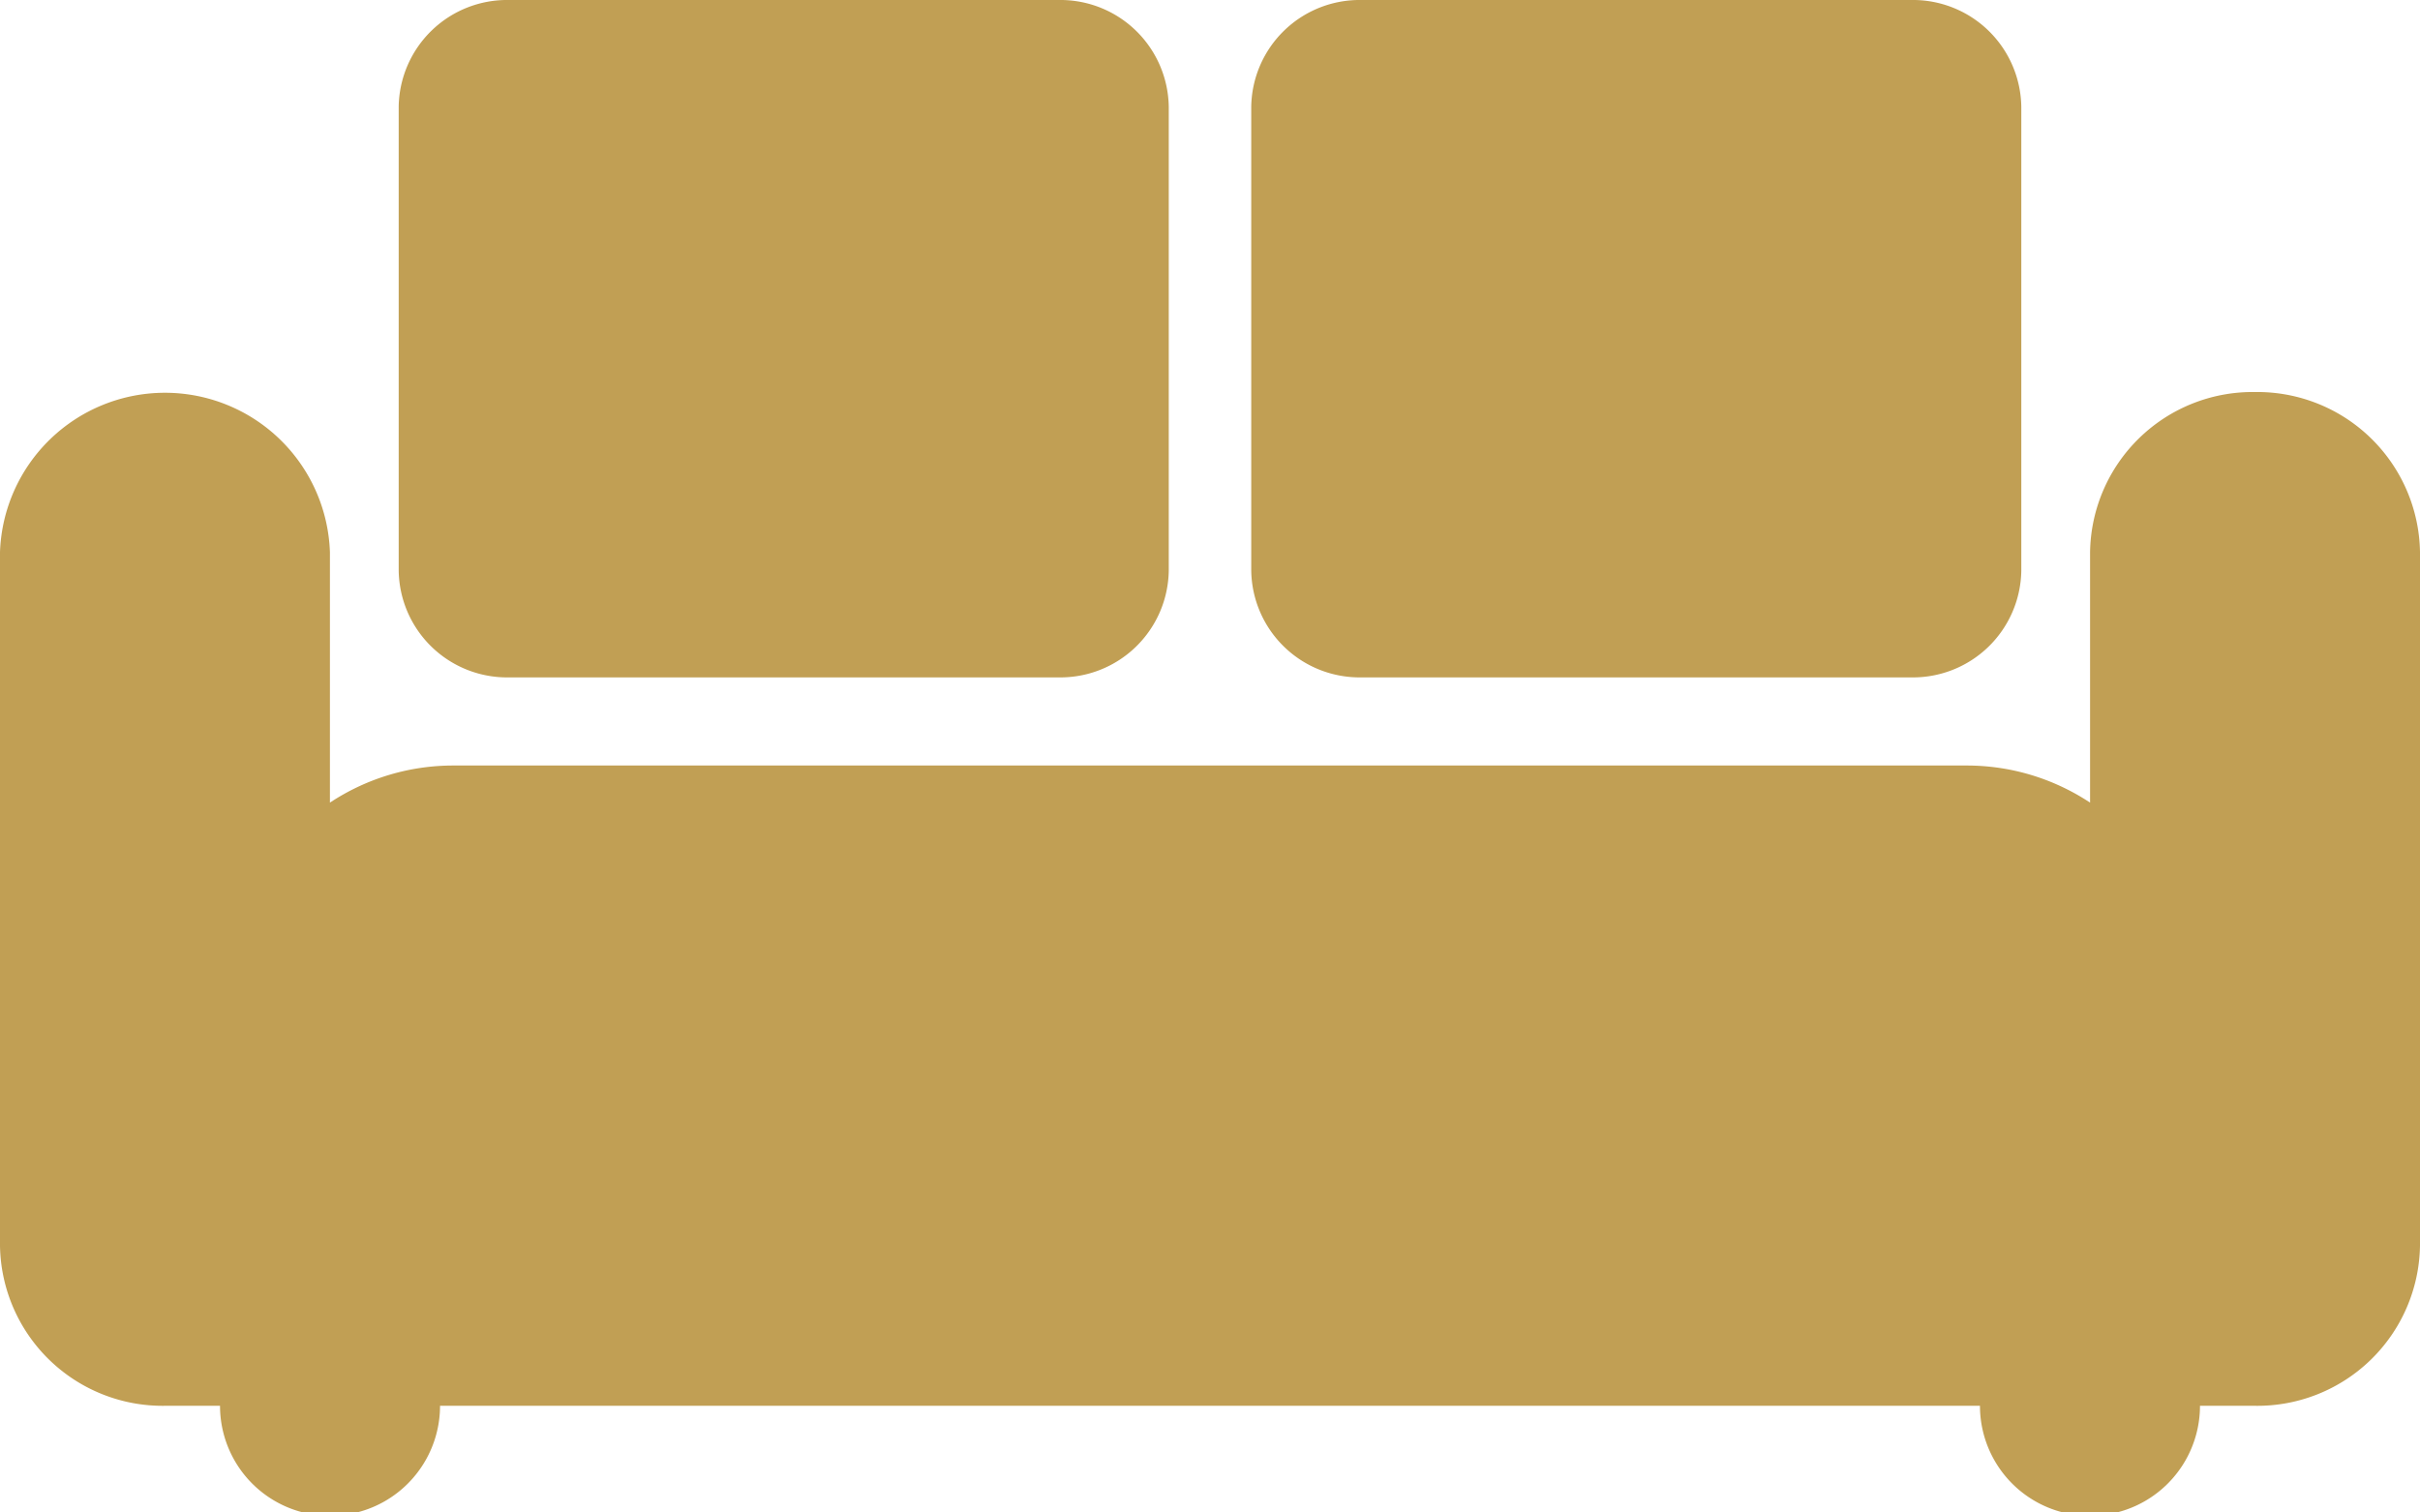 <svg xmlns="http://www.w3.org/2000/svg" width="24" height="15" viewBox="0 0 24 15">
  <defs>
    <style>
      .cls-1 {
        fill: #c19f54;
        fill-rule: evenodd;
      }
    </style>
  </defs>
  <path class="cls-1" d="M29.5,748.718h5.454a1.075,1.075,0,0,0,1.092-1.058v-4.6A1.075,1.075,0,0,0,34.954,742H29.5a1.075,1.075,0,0,0-1.091,1.058v4.6A1.075,1.075,0,0,0,29.5,748.718Zm-8.454,0H26.5a1.075,1.075,0,0,0,1.091-1.058v-4.6A1.075,1.075,0,0,0,26.5,742H21.046a1.075,1.075,0,0,0-1.092,1.058v4.6A1.075,1.075,0,0,0,21.046,748.718Zm17.318-2.83a1.612,1.612,0,0,0-1.636,1.587v2.485a2.214,2.214,0,0,0-1.228-.368h-15a2.214,2.214,0,0,0-1.228.368v-2.485a1.637,1.637,0,0,0-3.272,0v6.879a1.613,1.613,0,0,0,1.637,1.588h0.545a1.091,1.091,0,0,0,2.182,0H35.636a1.091,1.091,0,0,0,2.182,0h0.545A1.613,1.613,0,0,0,40,754.354v-6.879A1.613,1.613,0,0,0,38.364,745.888Z" transform="translate(-16 -742)"/>
</svg>
